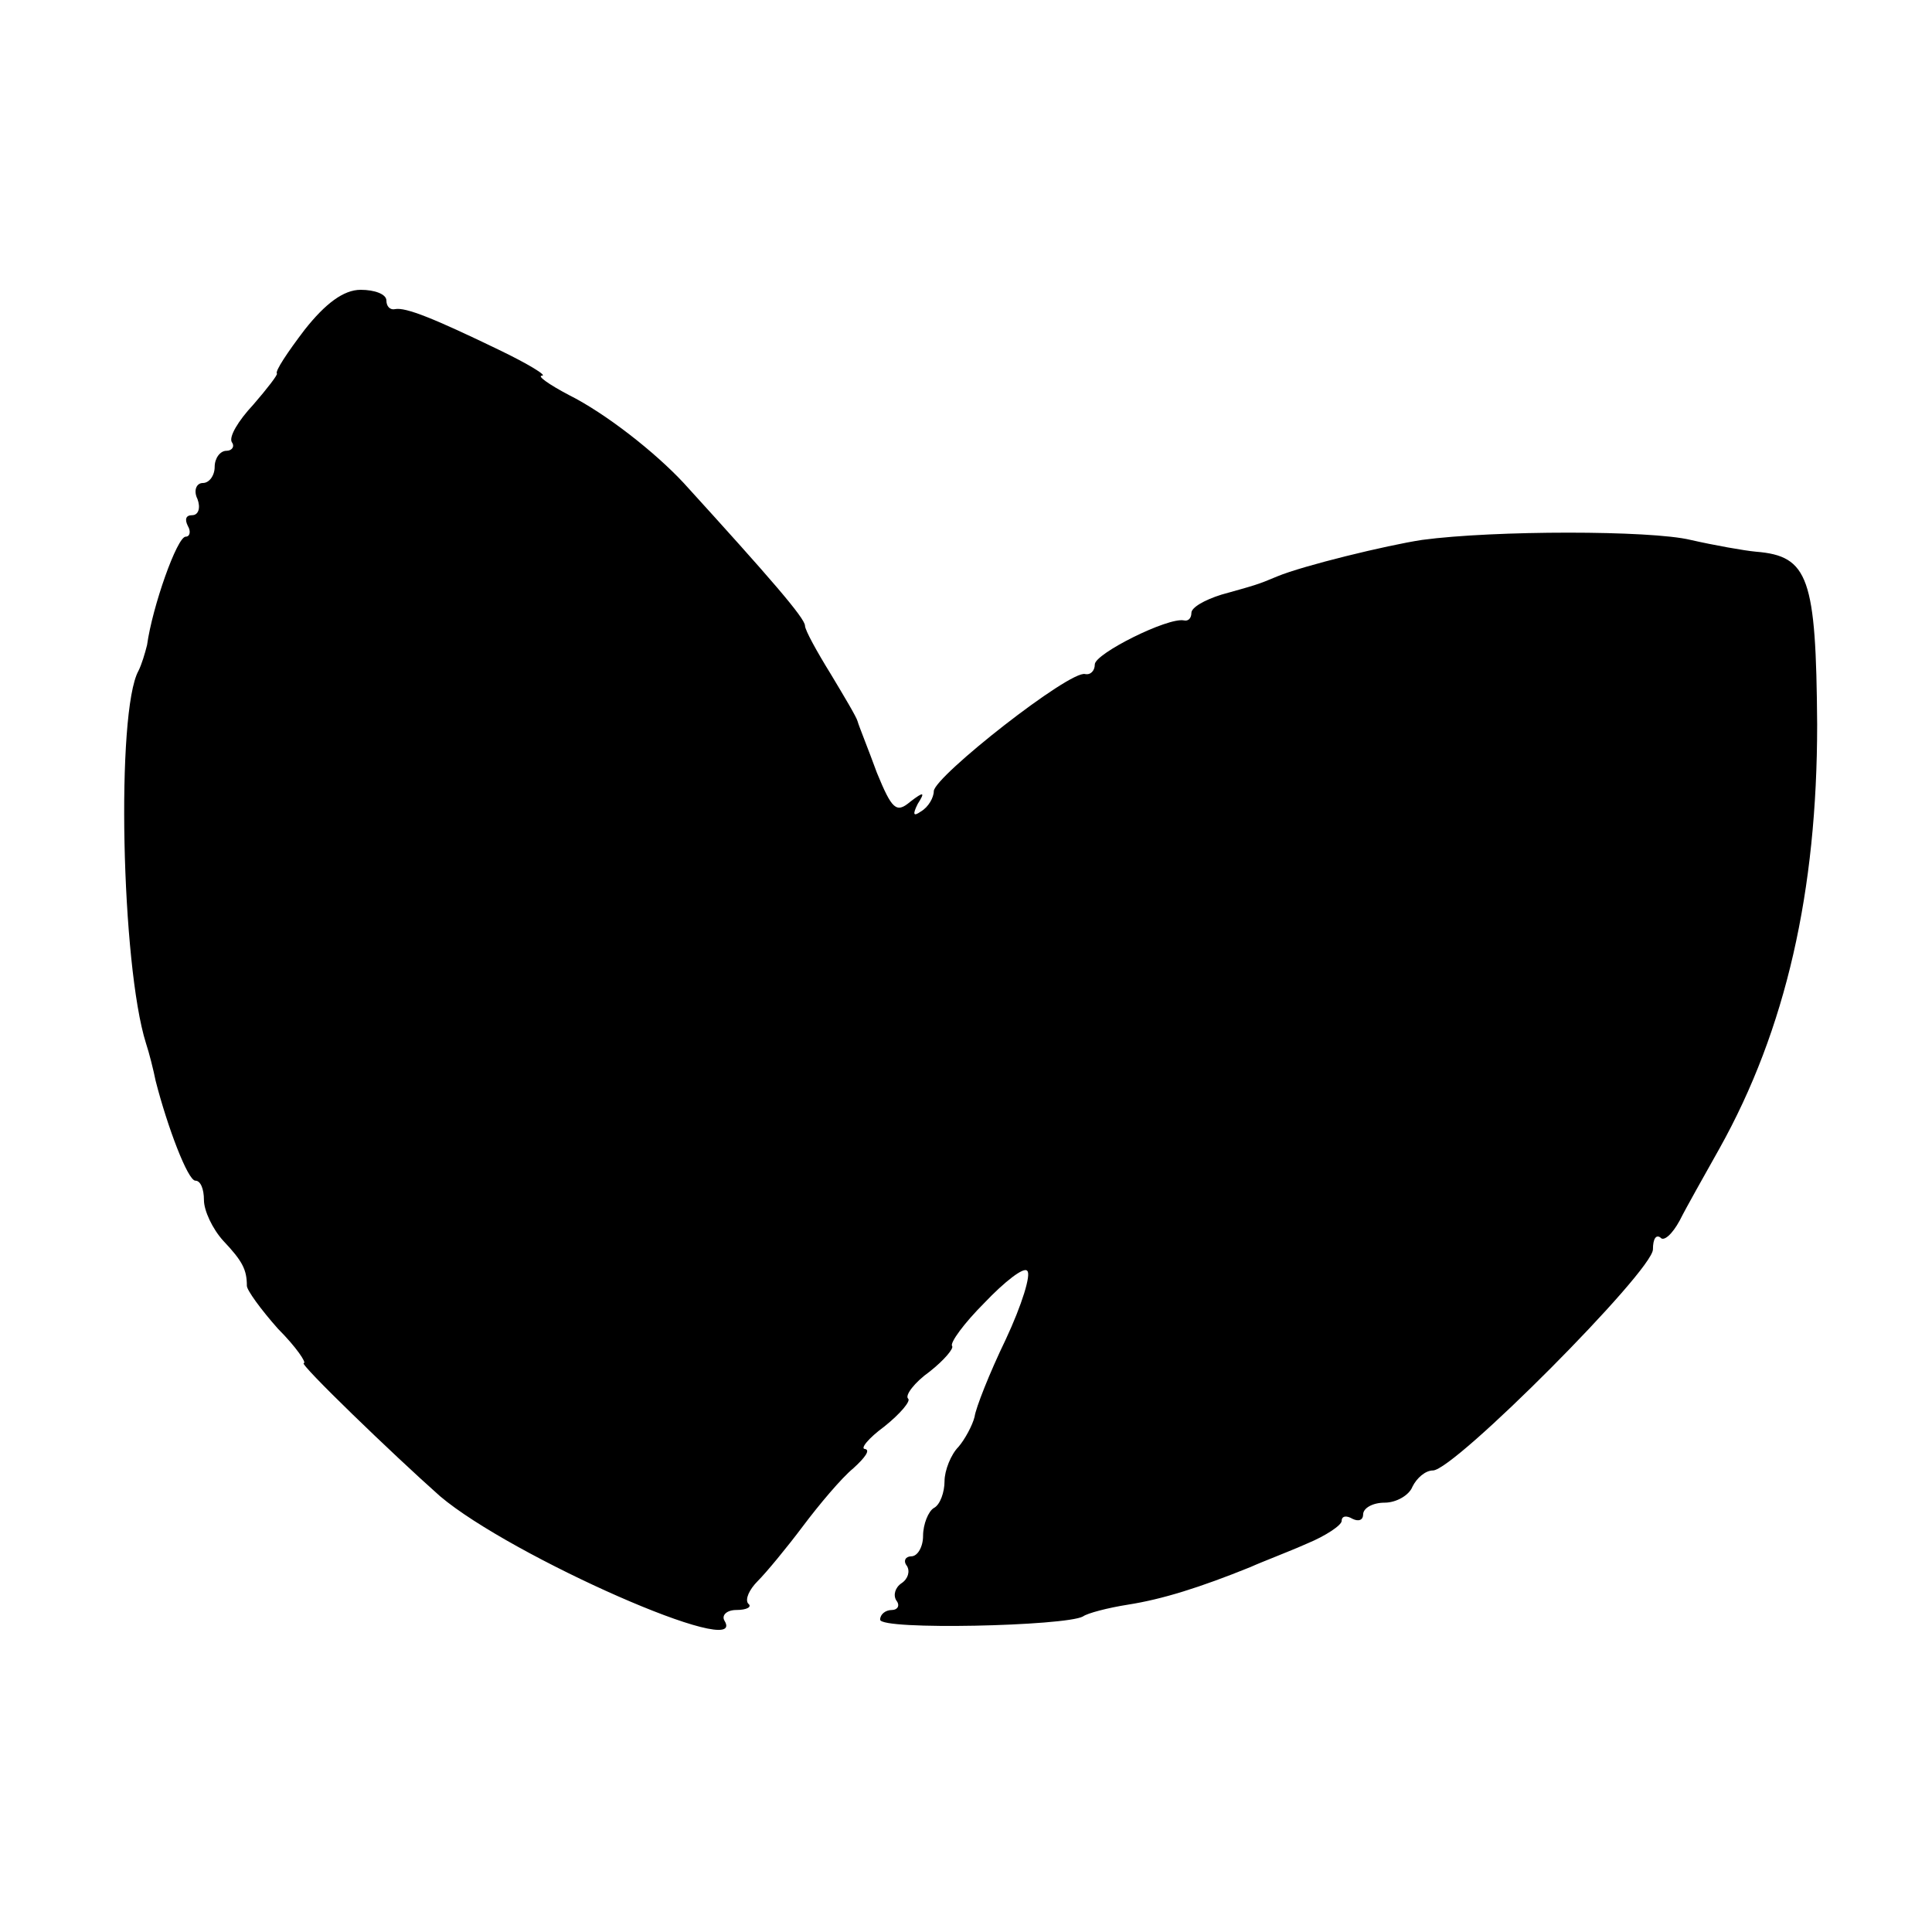 <?xml version="1.0" standalone="no"?>
<!DOCTYPE svg PUBLIC "-//W3C//DTD SVG 20010904//EN"
 "http://www.w3.org/TR/2001/REC-SVG-20010904/DTD/svg10.dtd">
<svg version="1.0" xmlns="http://www.w3.org/2000/svg"
 width="180pt" height="180pt" viewBox="0 0 180 180"
 preserveAspectRatio="xMidYMid meet">
<g transform="translate(0,180) scale(0.1,-0.1)"
fill="#000000" stroke="none">
<path d="M284 1493 c-16 -21 -28 -39 -26 -41 1 -1 -9 -14 -22 -29 -14 -15 -23
-30 -20 -35 3 -4 0 -8 -5 -8 -6 0 -11 -7 -11 -15 0 -8 -5 -15 -11 -15 -6 0 -9
-7 -5 -15 3 -8 1 -15 -5 -15 -6 0 -7 -4 -4 -10 3 -5 2 -10 -2 -10 -8 0 -31
-65 -36 -101 -2 -8 -5 -18 -8 -24 -21 -38 -16 -274 7 -347 3 -9 7 -25 9 -35
11 -43 30 -93 37 -93 5 0 8 -8 8 -18 0 -10 8 -27 18 -38 18 -19 22 -27 22 -42
0 -4 13 -22 29 -40 17 -17 27 -32 24 -32 -5 0 83 -85 127 -124 66 -56 288
-154 265 -116 -3 5 2 10 11 10 10 0 15 3 11 6 -3 4 1 13 9 21 8 8 27 31 42 51
15 20 36 45 47 54 11 10 16 17 11 18 -5 0 3 10 18 21 15 12 25 24 22 26 -3 3
6 15 20 25 14 11 23 22 21 24 -2 3 11 21 30 40 19 20 37 34 40 30 4 -3 -5 -32
-20 -64 -15 -31 -28 -64 -29 -72 -2 -8 -9 -21 -15 -28 -7 -7 -13 -22 -13 -32
0 -10 -4 -22 -10 -25 -5 -3 -10 -15 -10 -26 0 -10 -5 -19 -11 -19 -5 0 -8 -4
-4 -9 3 -5 1 -12 -5 -16 -6 -4 -8 -11 -5 -16 4 -5 1 -9 -4 -9 -6 0 -11 -4 -11
-9 0 -10 173 -6 189 3 4 3 23 8 42 11 32 5 67 16 114 35 11 5 35 14 53 22 17
7 32 17 32 21 0 5 5 5 10 2 6 -3 10 -1 10 4 0 6 9 11 20 11 11 0 23 7 26 15 4
8 12 15 19 15 20 0 205 186 205 206 0 10 3 14 7 11 3 -4 11 3 18 16 6 12 23
42 37 67 62 111 91 240 91 395 -1 137 -8 157 -57 161 -11 1 -39 6 -61 11 -37
9 -183 9 -250 0 -33 -5 -111 -24 -135 -34 -19 -8 -20 -8 -52 -17 -16 -5 -28
-12 -28 -17 0 -5 -3 -8 -7 -7 -15 3 -83 -31 -83 -41 0 -6 -4 -10 -9 -9 -14 4
-140 -95 -141 -109 0 -6 -5 -15 -12 -19 -7 -5 -8 -3 -3 7 7 11 6 12 -7 2 -13
-11 -17 -7 -31 27 -8 22 -17 44 -18 48 -1 4 -13 24 -25 44 -13 21 -24 41 -24
45 0 7 -32 44 -113 133 -27 29 -73 65 -107 82 -19 10 -30 18 -25 18 5 0 -13
11 -40 24 -60 29 -87 40 -97 38 -5 -1 -8 3 -8 8 0 6 -11 10 -24 10 -16 0 -33
-13 -52 -37z"/>
</g>
</svg>

